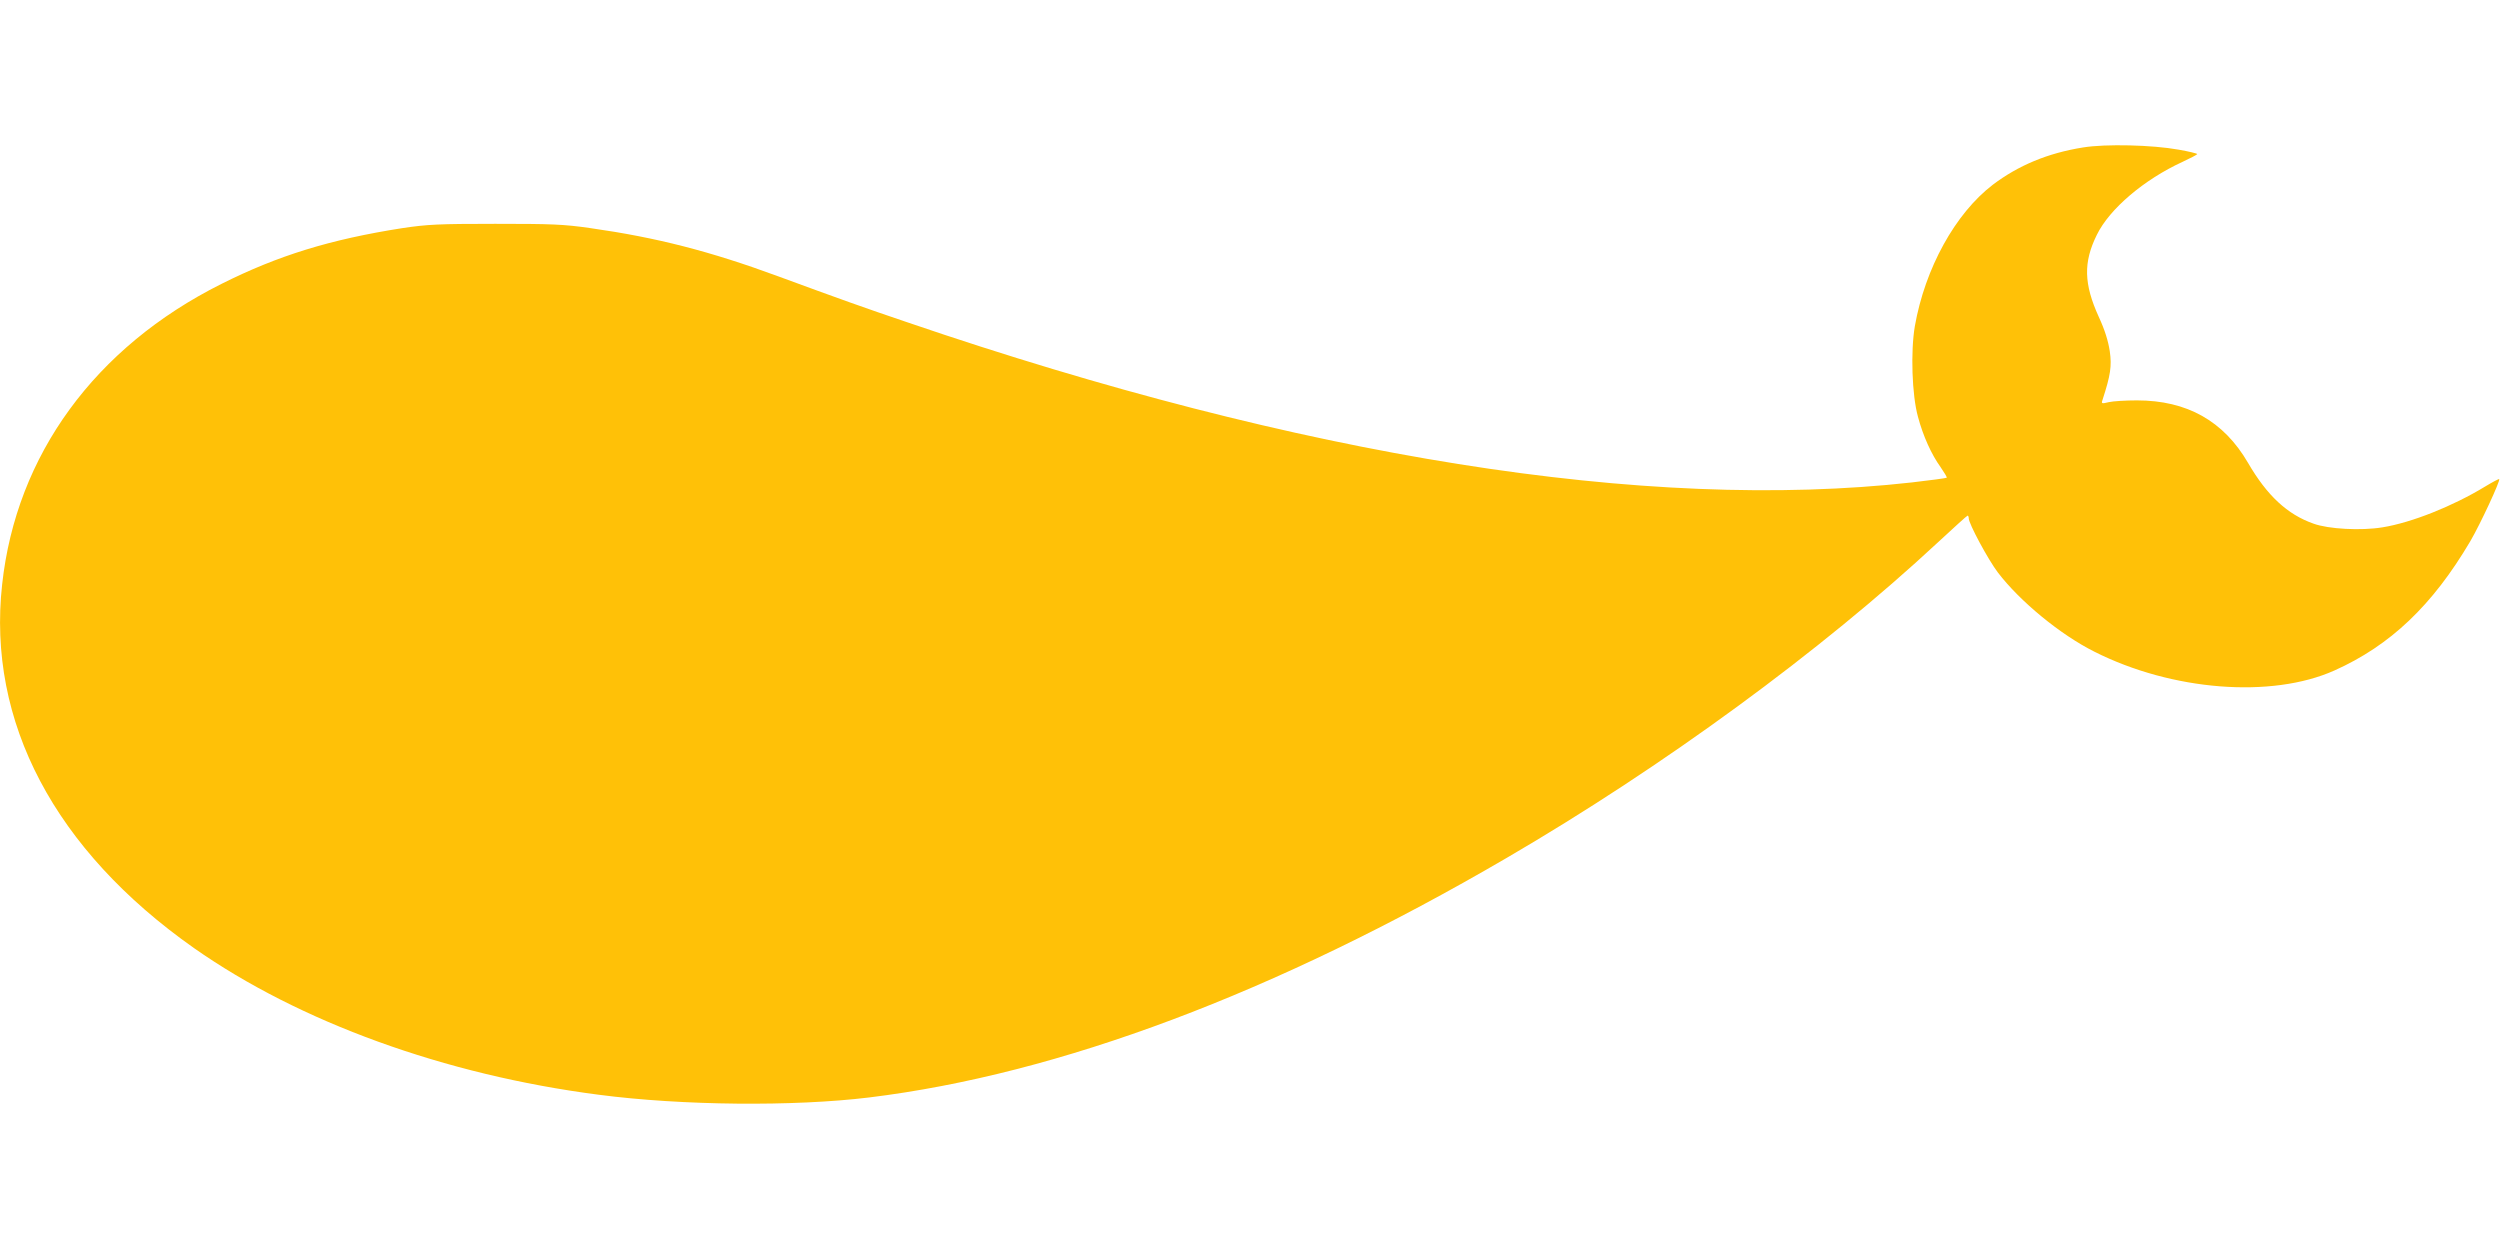 <?xml version="1.0" standalone="no"?>
<!DOCTYPE svg PUBLIC "-//W3C//DTD SVG 20010904//EN"
 "http://www.w3.org/TR/2001/REC-SVG-20010904/DTD/svg10.dtd">
<svg version="1.0" xmlns="http://www.w3.org/2000/svg"
 width="1280pt" height="640pt" viewBox="0 0 1280 640"
 preserveAspectRatio="xMidYMid meet">
<g transform="translate(0,640) scale(0.1,-0.1)"
fill="#ffc107" stroke="none">
<path d="M10665 5645 c-181 -29 -331 -92 -462 -191 -192 -147 -347 -428 -399
-724 -22 -129 -15 -352 16 -464 26 -98 69 -193 116 -258 19 -28 34 -52 31 -54
-2 -2 -82 -13 -178 -24 -1356 -152 -3124 130 -5144 820 -222 75 -350 121 -660
235 -350 129 -624 199 -962 247 -138 20 -199 22 -488 22 -291 0 -347 -3 -475
-22 -370 -58 -636 -140 -927 -286 -647 -324 -1050 -876 -1122 -1538 -78 -703
269 -1360 982 -1862 540 -379 1284 -649 2072 -751 428 -56 1000 -61 1385 -14
972 119 2078 534 3265 1227 801 467 1608 1058 2207 1615 81 75 149 137 152
137 3 0 6 -6 6 -14 0 -27 99 -211 149 -277 112 -147 319 -318 495 -406 397
-200 906 -240 1228 -96 286 128 502 333 696 662 51 87 155 311 148 318 -2 2
-34 -15 -72 -38 -166 -101 -377 -185 -526 -209 -109 -18 -277 -9 -353 19 -134
47 -238 144 -335 311 -125 215 -313 320 -569 320 -58 0 -123 -4 -144 -9 -37
-9 -39 -8 -32 12 41 126 48 173 37 249 -8 52 -25 108 -56 175 -77 169 -80 280
-10 421 65 133 242 283 438 373 41 19 75 37 76 40 0 3 -44 14 -97 23 -133 24
-372 30 -488 11z"/>
</g>
</svg>
